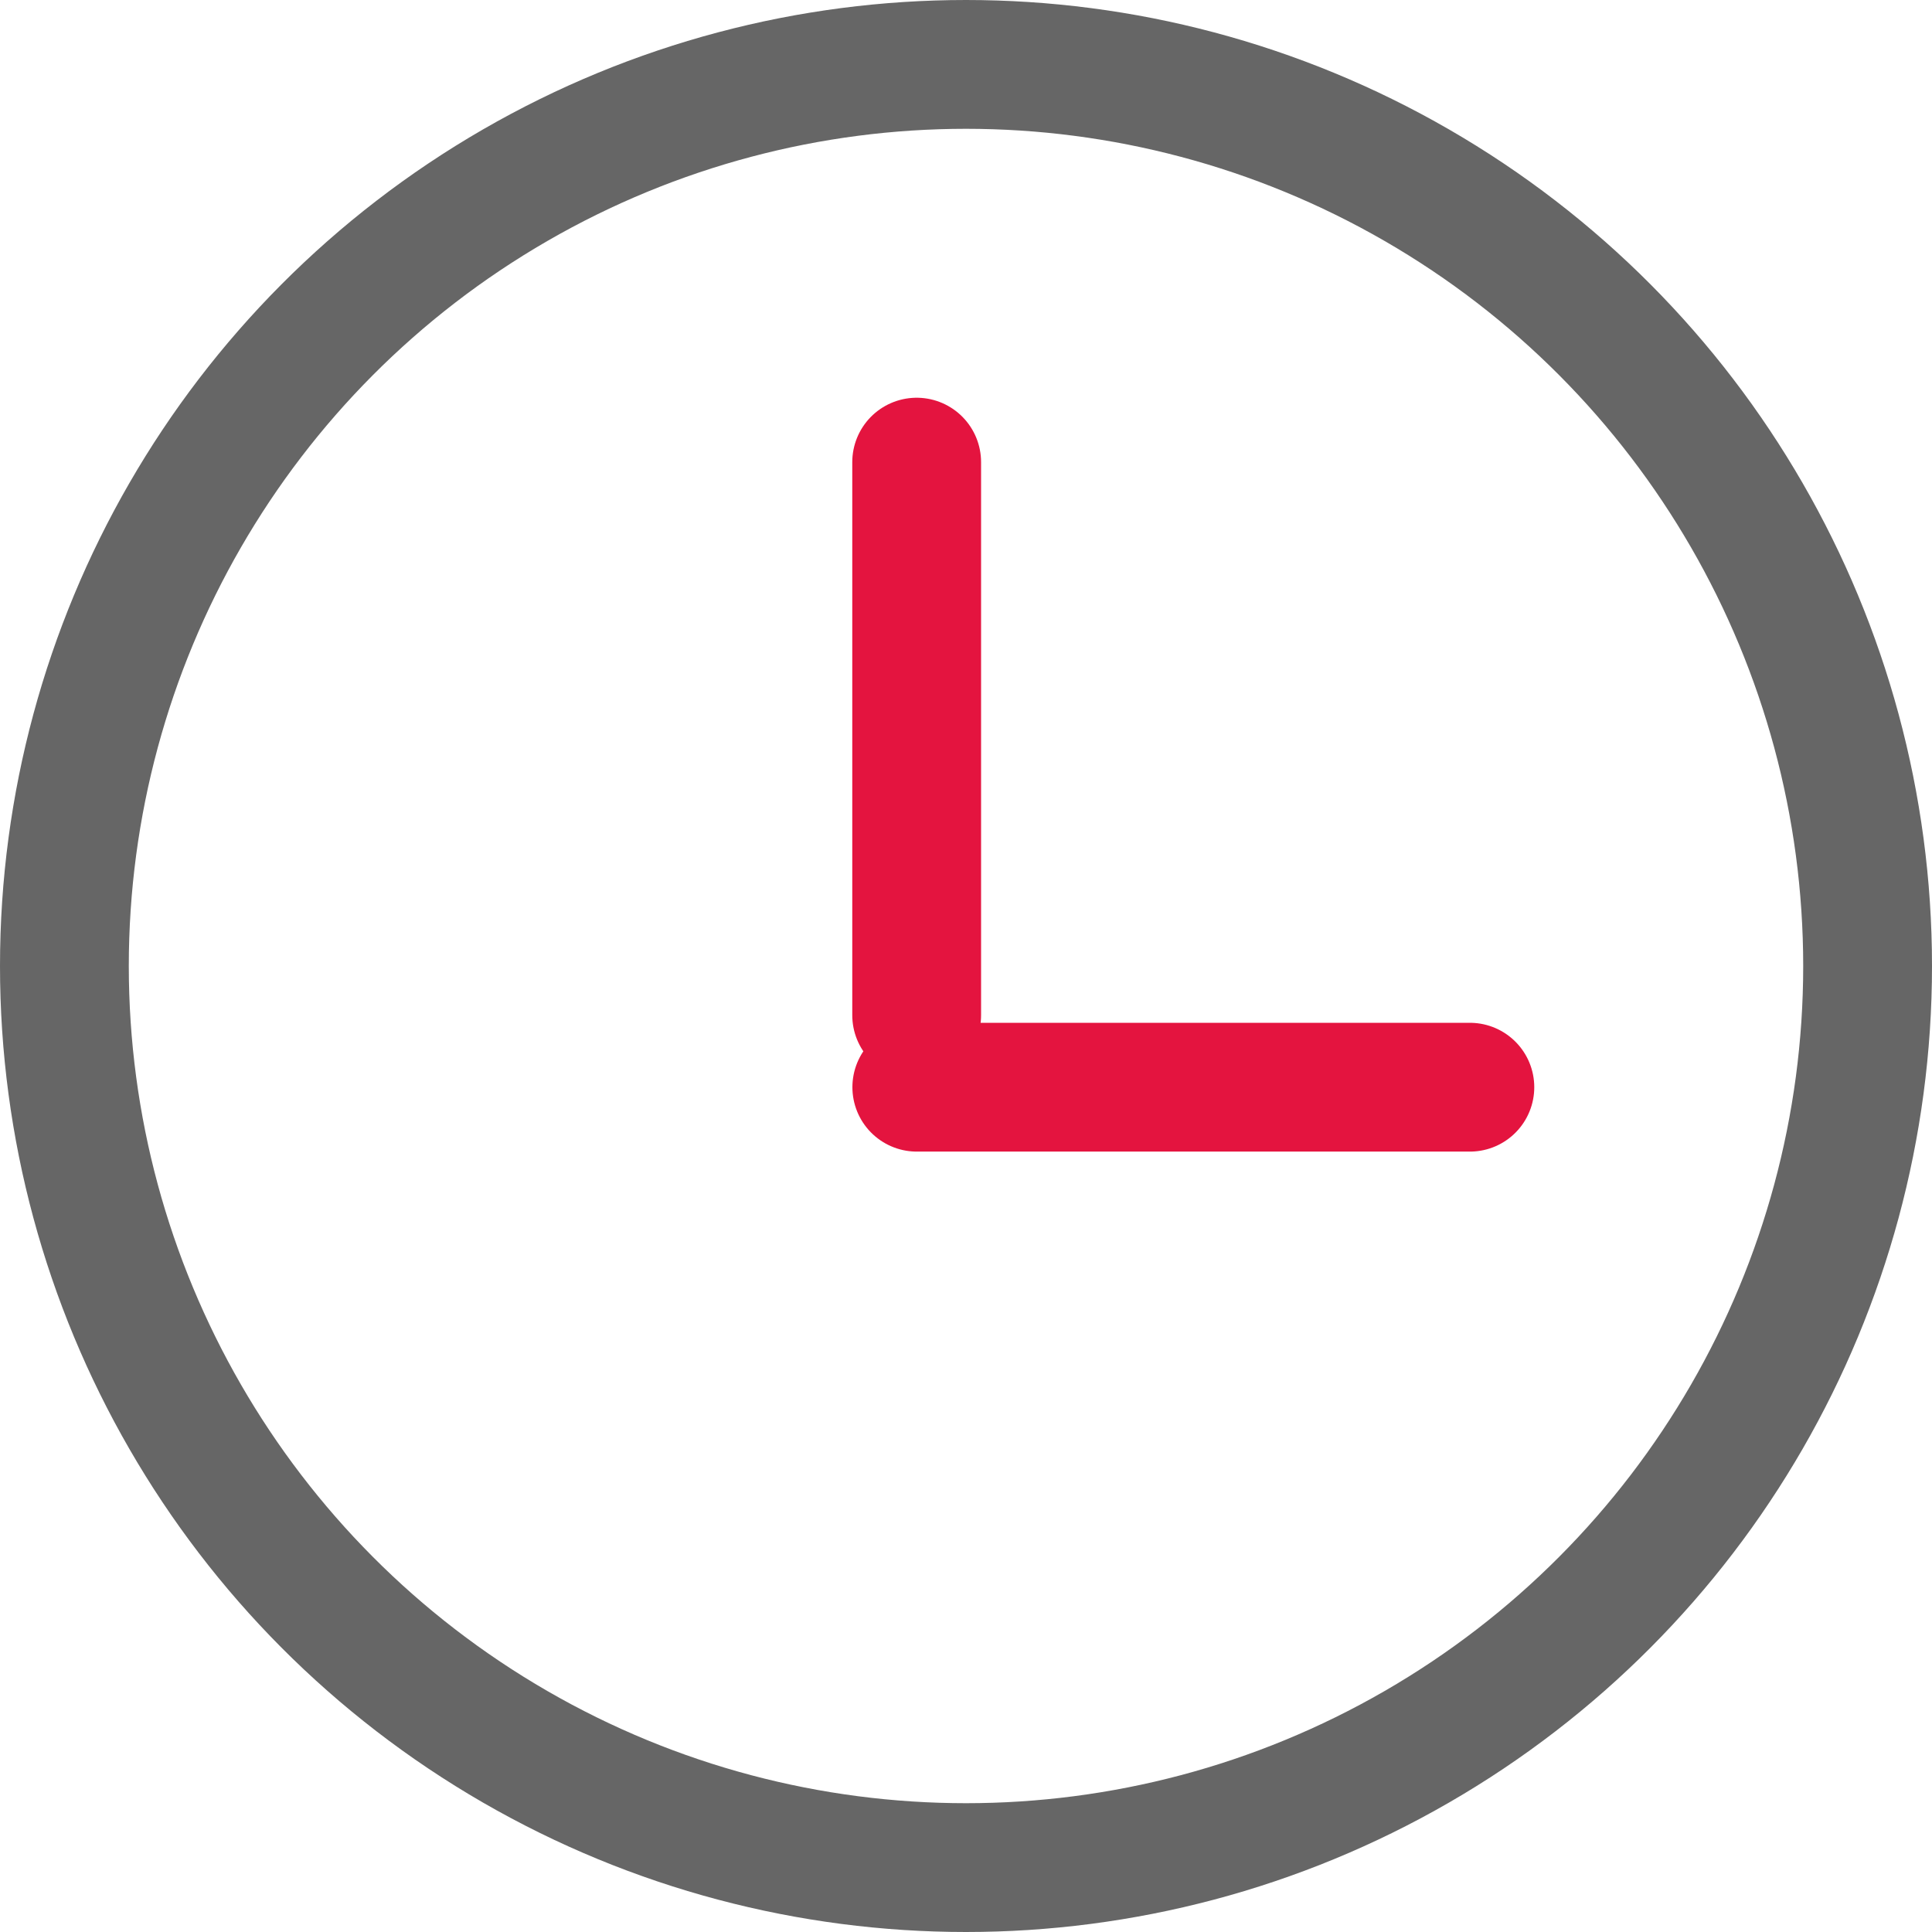 <svg width="30" height="30" viewBox="0 0 30 30" fill="none" xmlns="http://www.w3.org/2000/svg">
<circle cx="15" cy="15" r="14" stroke="#666666" stroke-width="2"/>
<line x1="14.234" y1="7.176" x2="14.234" y2="15.764" stroke="#E4143F" stroke-width="2" stroke-linecap="round"/>
<line x1="22.824" y1="16.882" x2="14.236" y2="16.882" stroke="#E4143F" stroke-width="2" stroke-linecap="round"/>
</svg>
